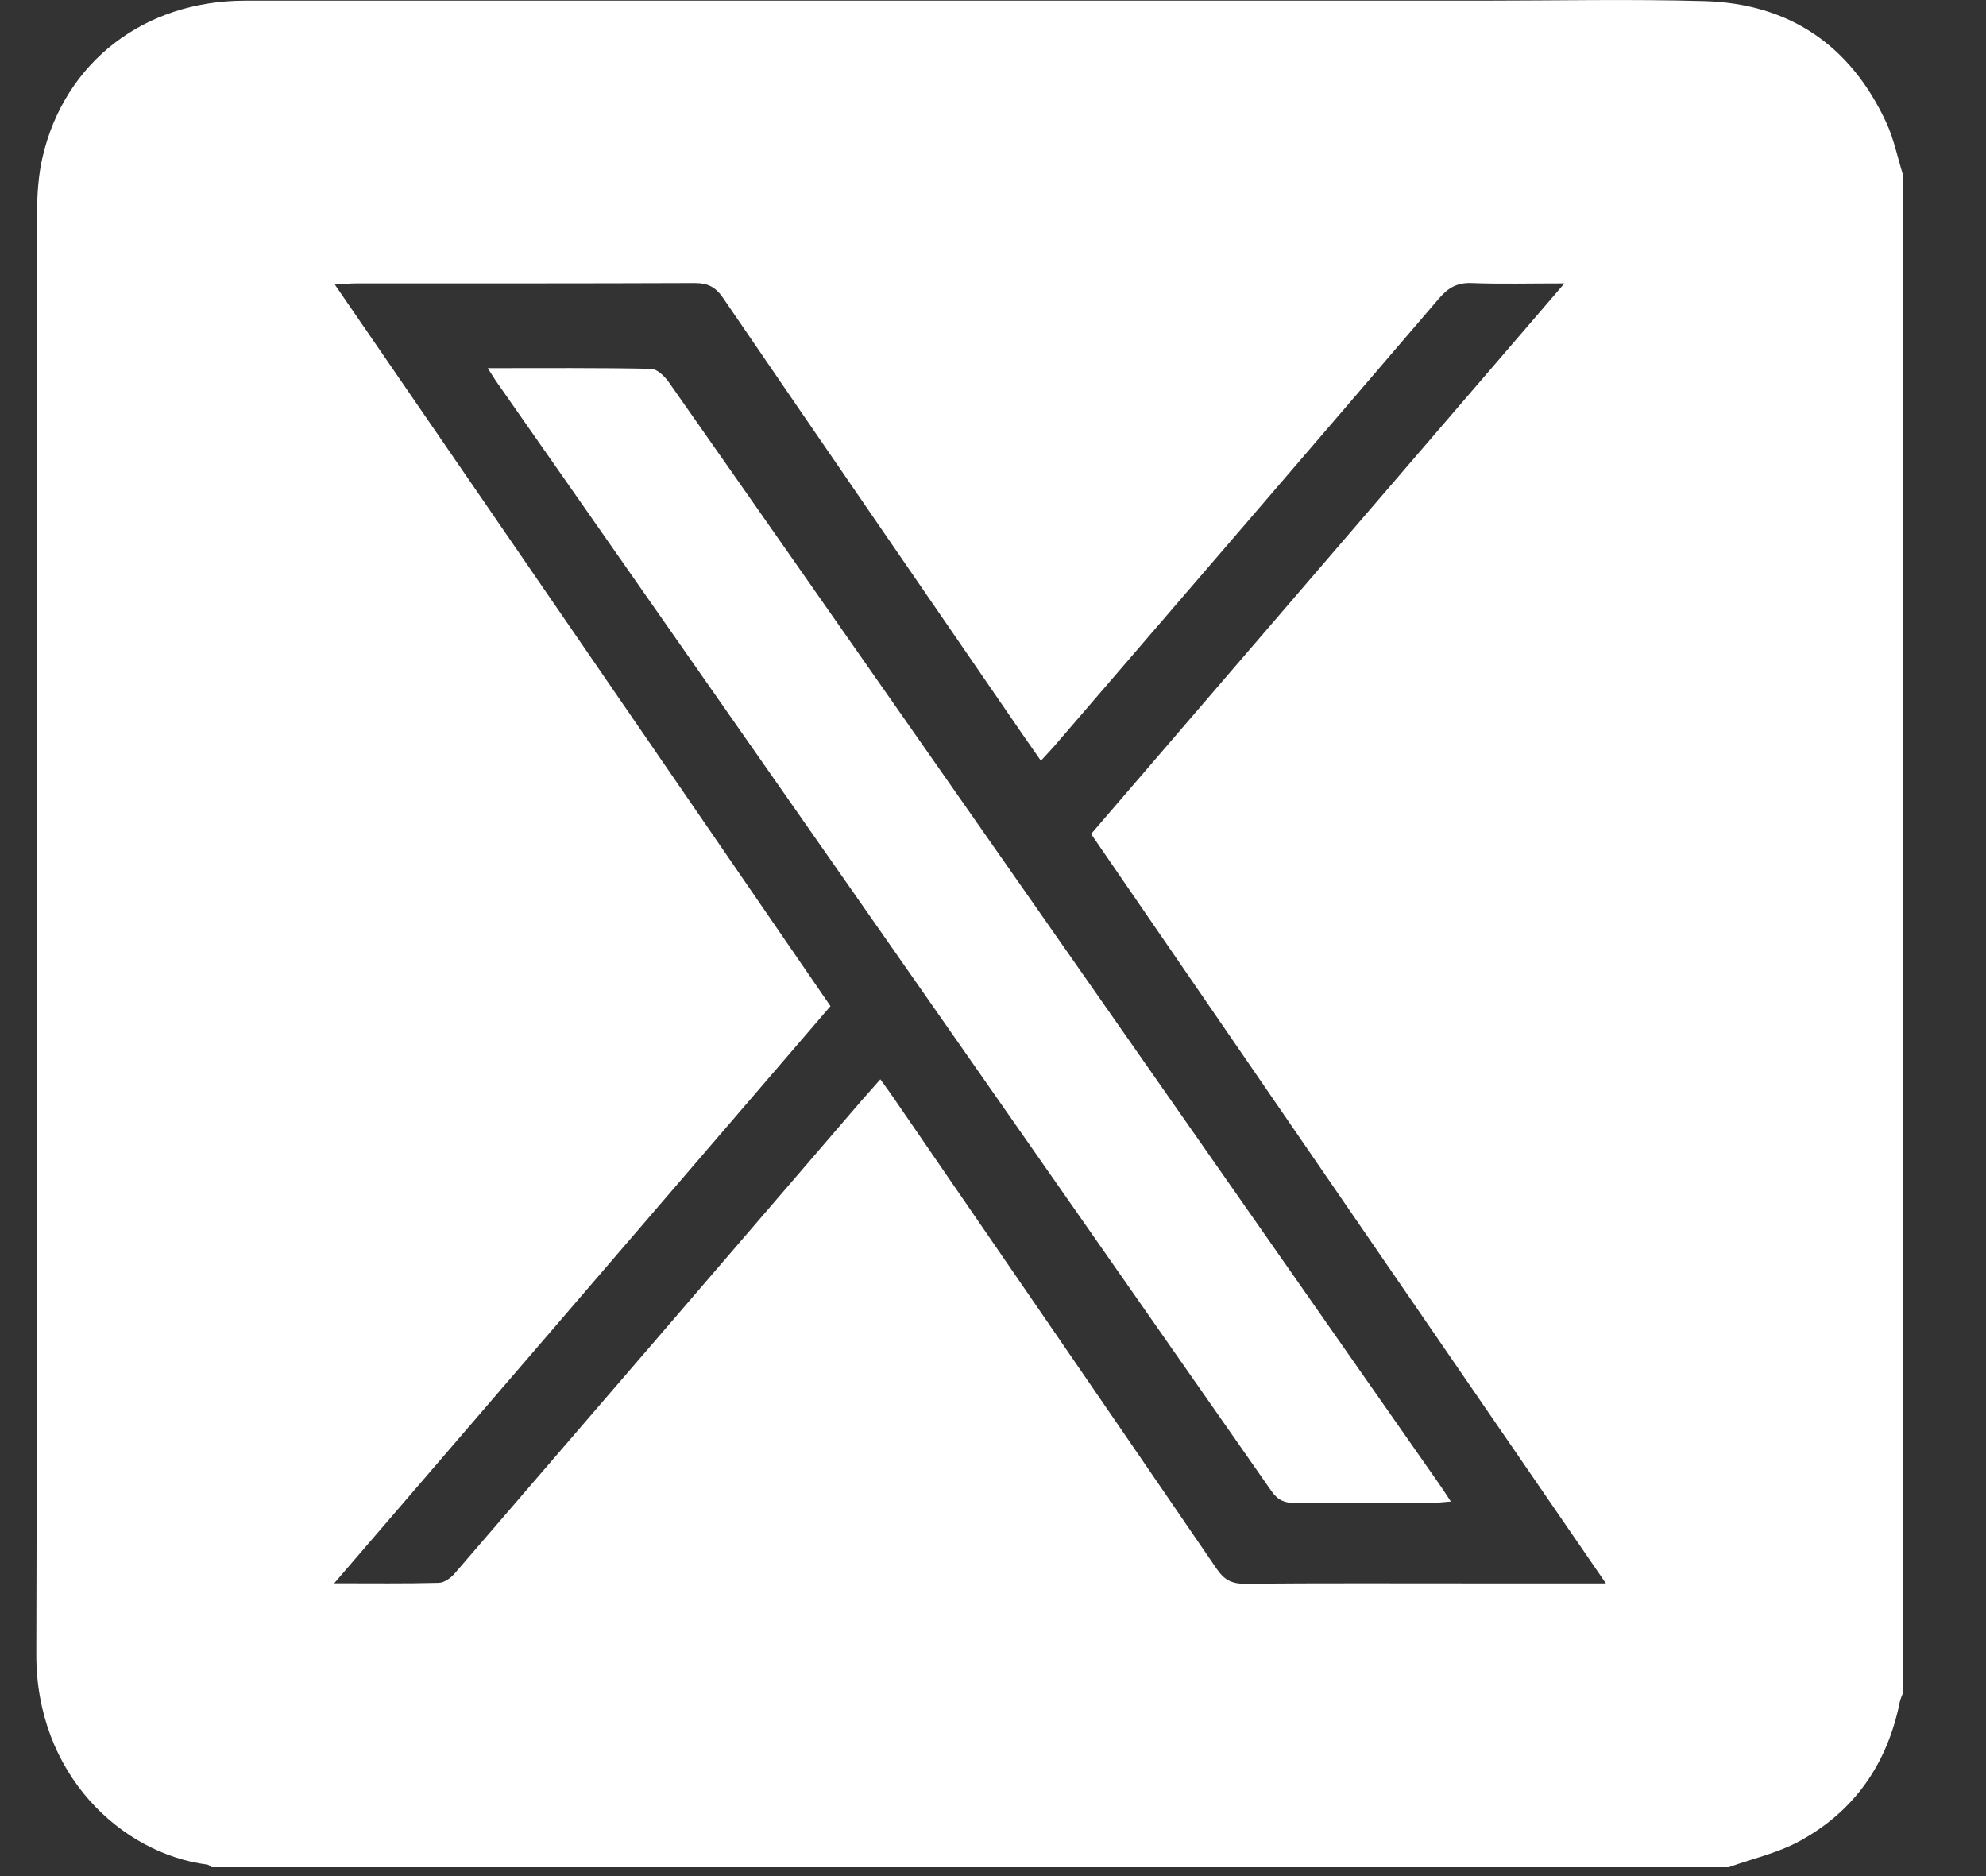 <svg width="18" height="17" viewBox="0 0 18 17" fill="none" xmlns="http://www.w3.org/2000/svg">
<rect x="0" y="0" width="18" height="17" fill="#333333" stroke="none"/>
<g clip-path="url(#clip0_1497_94)">
<path d="M17.25 1.592V15.335C17.239 15.365 17.224 15.394 17.218 15.425C17.105 15.984 16.806 16.415 16.305 16.686C16.106 16.793 15.878 16.844 15.664 16.921H1.92C1.906 16.912 1.893 16.898 1.879 16.896C1.094 16.794 0.326 16.074 0.329 14.989C0.341 10.64 0.334 6.291 0.336 1.941C0.336 1.767 0.347 1.587 0.387 1.418C0.589 0.559 1.311 0.006 2.22 0.006C5.953 0.005 9.686 0.006 13.419 0.006C14.096 0.006 14.774 -0.009 15.45 0.01C16.219 0.033 16.772 0.411 17.096 1.11C17.166 1.261 17.199 1.431 17.25 1.592H17.25ZM14.555 14.348C12.986 12.065 11.439 9.813 9.889 7.557C11.315 5.899 12.733 4.25 14.179 2.568C13.866 2.568 13.602 2.575 13.339 2.565C13.21 2.56 13.128 2.605 13.045 2.701C11.885 4.056 10.721 5.407 9.557 6.759C9.52 6.802 9.48 6.843 9.434 6.893C9.371 6.803 9.321 6.731 9.271 6.659C8.364 5.339 7.456 4.021 6.553 2.699C6.486 2.601 6.416 2.565 6.298 2.565C5.274 2.569 4.25 2.568 3.226 2.568C3.171 2.568 3.115 2.574 3.035 2.579C4.543 4.773 6.031 6.94 7.527 9.117C6.034 10.854 4.544 12.587 3.029 14.347C3.373 14.347 3.675 14.351 3.976 14.343C4.026 14.342 4.086 14.299 4.121 14.258C5.35 12.832 6.578 11.405 7.805 9.977C7.861 9.913 7.918 9.849 7.979 9.78C8.026 9.845 8.062 9.894 8.096 9.944C9.074 11.368 10.053 12.791 11.028 14.217C11.095 14.315 11.163 14.352 11.281 14.351C11.975 14.345 12.669 14.348 13.363 14.348H14.554H14.555Z" fill="white"/>
<path d="M4.421 3.336C4.935 3.336 5.418 3.332 5.901 3.342C5.954 3.343 6.021 3.407 6.058 3.458C6.908 4.669 7.755 5.883 8.603 7.095C10.085 9.214 11.566 11.334 13.048 13.453C13.079 13.497 13.108 13.543 13.15 13.606C13.09 13.61 13.044 13.617 12.999 13.617C12.58 13.618 12.162 13.615 11.743 13.62C11.647 13.62 11.584 13.597 11.525 13.513C9.182 10.157 6.837 6.802 4.492 3.448C4.474 3.422 4.458 3.394 4.421 3.336V3.336Z" fill="white"/>
</g>
<defs>
<clipPath id="clip0_1497_94">
<rect width="16.92" height="16.92" fill="white" transform="translate(0.329)"/>
</clipPath>
</defs>
</svg>
